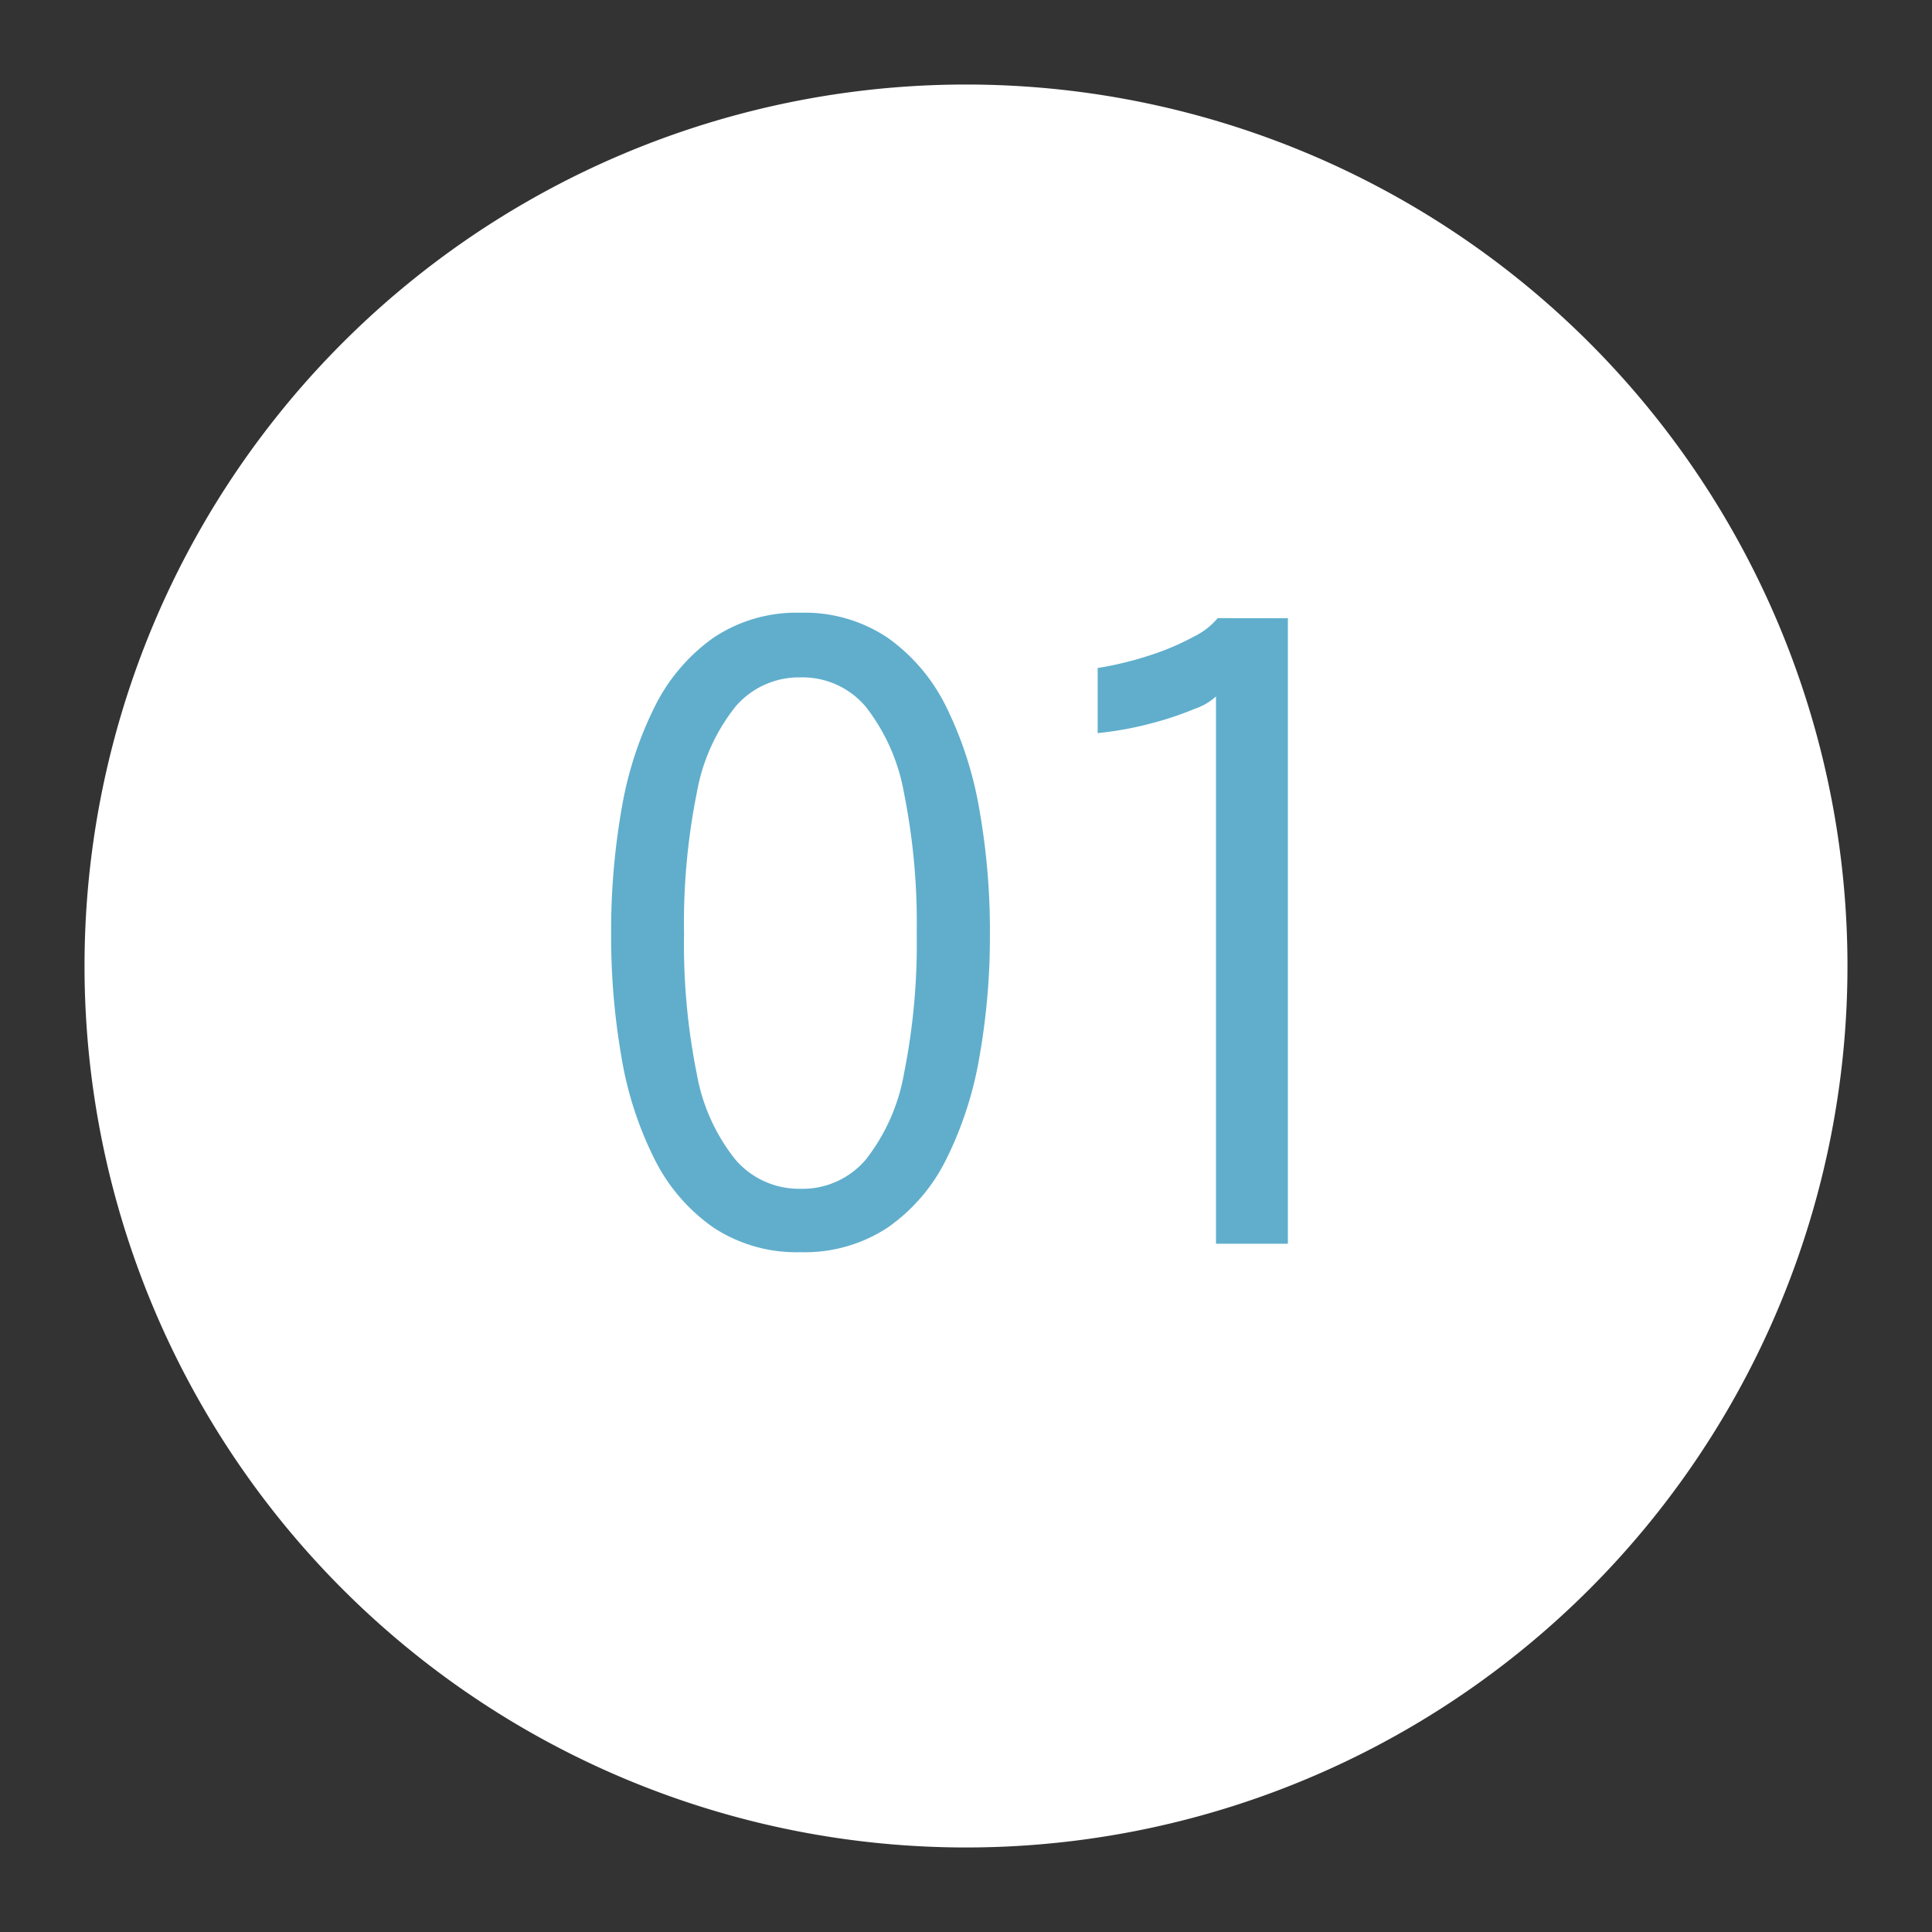<?xml version="1.0" encoding="UTF-8"?> <svg xmlns="http://www.w3.org/2000/svg" xmlns:xlink="http://www.w3.org/1999/xlink" width="80" height="80" viewBox="0 0 80 80"><rect x="0" y="0" width="80" height="80" fill="#333333" stroke="none"/><defs><clipPath id="clip-Icon-enjeux-etapes-01"><rect width="80" height="80"></rect></clipPath></defs><g id="Icon-enjeux-etapes-01" clip-path="url(#clip-Icon-enjeux-etapes-01)"><path id="Tracé_9788" data-name="Tracé 9788" d="M36.5,0A36.5,36.5,0,1,1,0,36.5,36.5,36.5,0,0,1,36.5,0Z" transform="translate(3.5 3.5)" fill="#fff"></path><path id="Tracé_9789" data-name="Tracé 9789" d="M-7.35.35A6.244,6.244,0,0,1-10.964-.674,7.55,7.55,0,0,1-13.4-3.509a14.8,14.8,0,0,1-1.365-4.209,29.129,29.129,0,0,1-.429-5.128,29.278,29.278,0,0,1,.429-5.136A15.048,15.048,0,0,1-13.4-22.216a7.668,7.668,0,0,1,2.433-2.87A6.168,6.168,0,0,1-7.35-26.128a6.168,6.168,0,0,1,3.614,1.041,7.6,7.6,0,0,1,2.424,2.87A15.432,15.432,0,0,1,.053-17.981,28.707,28.707,0,0,1,.49-12.845,28.561,28.561,0,0,1,.053-7.718,15.179,15.179,0,0,1-1.312-3.509,7.48,7.48,0,0,1-3.736-.674,6.244,6.244,0,0,1-7.35.35Zm0-2.625a3.435,3.435,0,0,0,2.7-1.208,8.006,8.006,0,0,0,1.584-3.57,27.186,27.186,0,0,0,.525-5.793,27.286,27.286,0,0,0-.525-5.81,8.075,8.075,0,0,0-1.584-3.579,3.425,3.425,0,0,0-2.7-1.216,3.458,3.458,0,0,0-2.7,1.216,7.95,7.95,0,0,0-1.6,3.579,27.286,27.286,0,0,0-.525,5.81,27.16,27.16,0,0,0,.525,5.8,7.874,7.874,0,0,0,1.6,3.561A3.469,3.469,0,0,0-7.35-2.275ZM12.828-25.9V0H9.852V-22.662a2.46,2.46,0,0,1-.866.507,13.438,13.438,0,0,1-1.785.6,13.979,13.979,0,0,1-2.249.411v-2.695a14.118,14.118,0,0,0,2.214-.543,10.529,10.529,0,0,0,1.776-.761,3,3,0,0,0,.98-.761Z" transform="translate(40.5 51.5)" fill="#60aecc"></path></g></svg> 